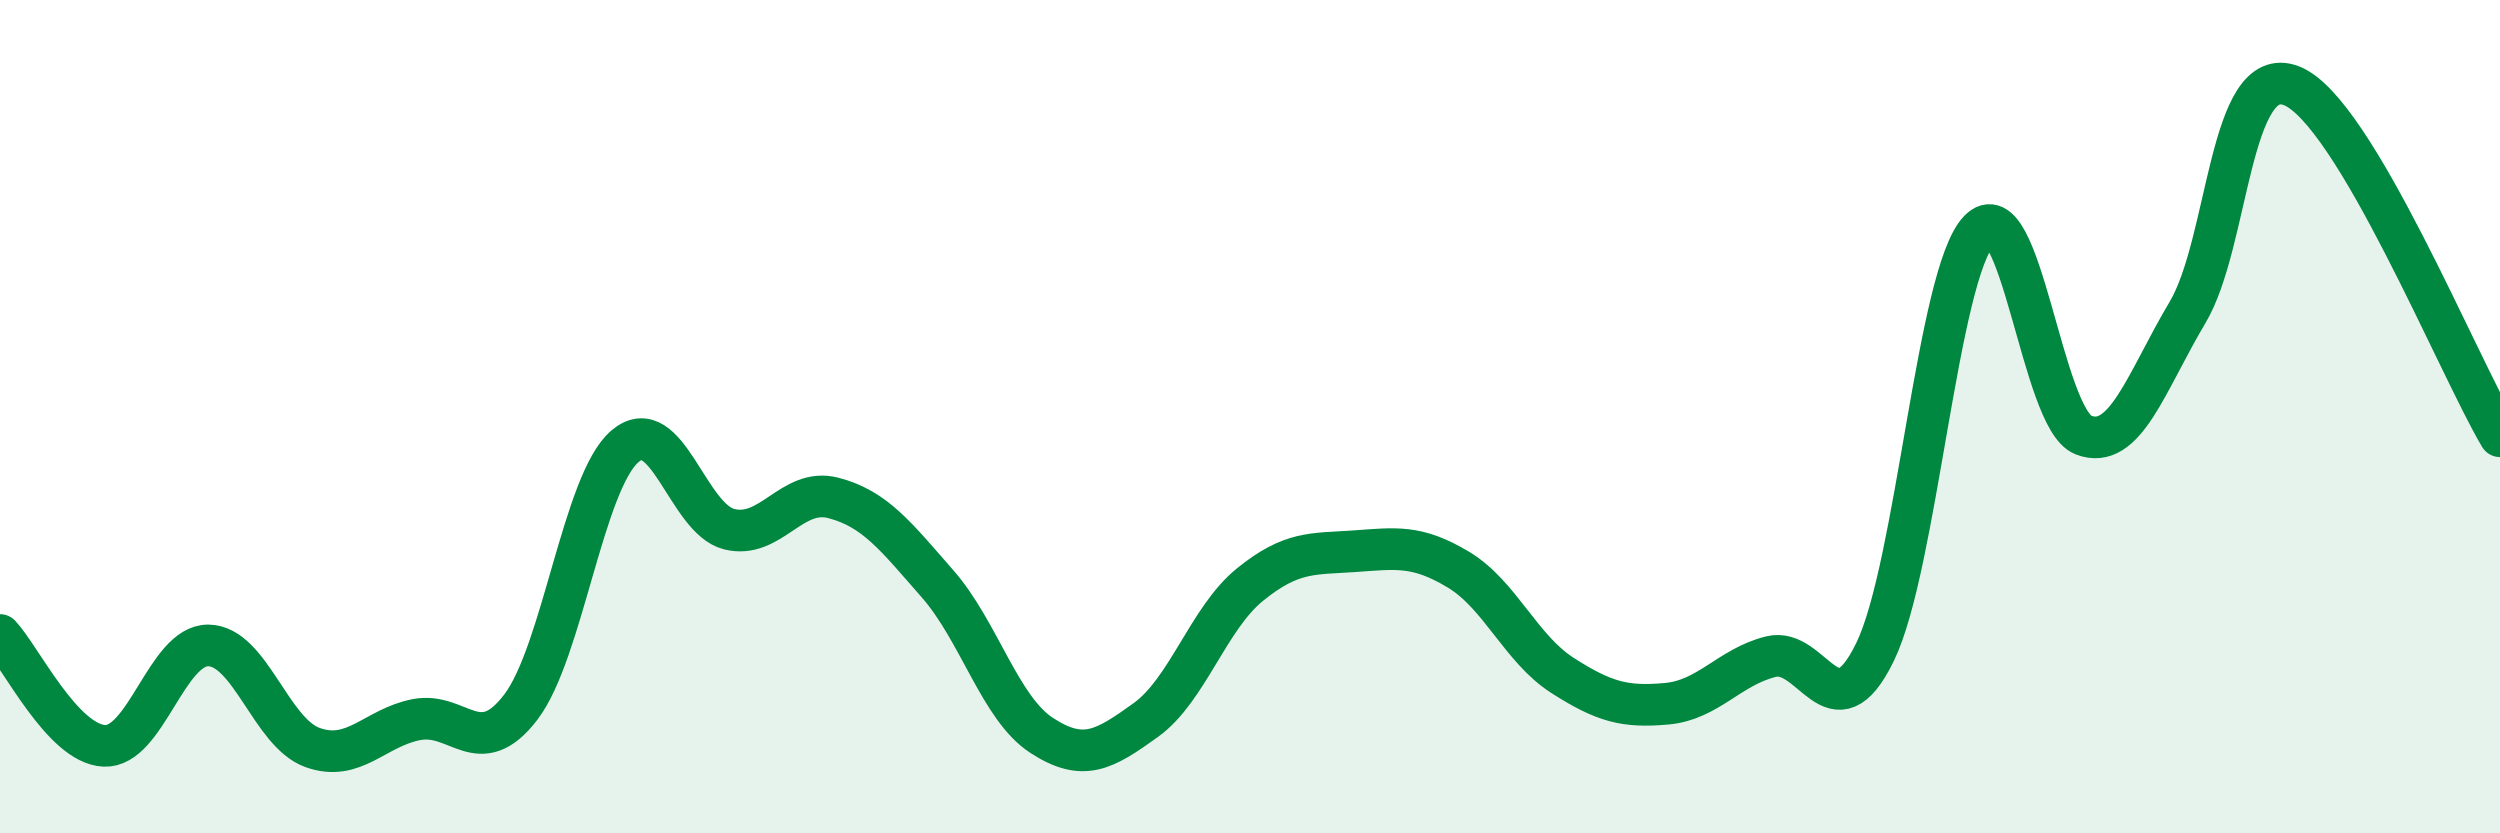 
    <svg width="60" height="20" viewBox="0 0 60 20" xmlns="http://www.w3.org/2000/svg">
      <path
        d="M 0,15.24 C 0.5,15.77 1.5,17.85 2.5,17.9 C 3.5,17.95 4,15.48 5,15.49 C 6,15.5 6.5,17.58 7.5,17.94 C 8.5,18.3 9,17.46 10,17.27 C 11,17.08 11.5,18.28 12.5,16.97 C 13.5,15.66 14,11.56 15,10.71 C 16,9.86 16.5,12.45 17.5,12.7 C 18.5,12.95 19,11.69 20,11.95 C 21,12.21 21.5,12.87 22.5,14.01 C 23.5,15.15 24,17 25,17.65 C 26,18.3 26.5,18 27.5,17.28 C 28.5,16.56 29,14.84 30,14.03 C 31,13.22 31.5,13.3 32.5,13.23 C 33.5,13.16 34,13.07 35,13.67 C 36,14.27 36.5,15.57 37.5,16.21 C 38.5,16.85 39,16.98 40,16.89 C 41,16.8 41.5,16.01 42.5,15.76 C 43.5,15.51 44,17.7 45,15.65 C 46,13.6 46.5,6.57 47.5,5.53 C 48.5,4.49 49,10.05 50,10.44 C 51,10.83 51.5,9.18 52.5,7.5 C 53.5,5.82 53.5,1.47 55,2.06 C 56.5,2.65 59,8.79 60,10.47L60 20L0 20Z"
        fill="#008740"
        opacity="0.1"
        stroke-linecap="round"
        stroke-linejoin="round"
      />
      <path
        d="M 0,15.24 C 0.5,15.77 1.5,17.85 2.5,17.9 C 3.5,17.95 4,15.48 5,15.49 C 6,15.5 6.5,17.58 7.5,17.94 C 8.5,18.3 9,17.46 10,17.27 C 11,17.08 11.5,18.28 12.5,16.97 C 13.5,15.66 14,11.56 15,10.71 C 16,9.86 16.5,12.45 17.5,12.7 C 18.5,12.95 19,11.69 20,11.95 C 21,12.21 21.5,12.87 22.5,14.01 C 23.5,15.15 24,17 25,17.65 C 26,18.3 26.5,18 27.5,17.28 C 28.5,16.56 29,14.84 30,14.03 C 31,13.22 31.5,13.3 32.5,13.23 C 33.5,13.16 34,13.07 35,13.67 C 36,14.27 36.5,15.57 37.5,16.21 C 38.5,16.85 39,16.98 40,16.89 C 41,16.8 41.5,16.01 42.5,15.76 C 43.5,15.51 44,17.7 45,15.65 C 46,13.6 46.5,6.57 47.5,5.53 C 48.5,4.49 49,10.05 50,10.44 C 51,10.83 51.5,9.18 52.5,7.5 C 53.5,5.82 53.5,1.47 55,2.06 C 56.5,2.65 59,8.79 60,10.47"
        stroke="#008740"
        stroke-width="1"
        fill="none"
        stroke-linecap="round"
        stroke-linejoin="round"
      />
    </svg>
  
